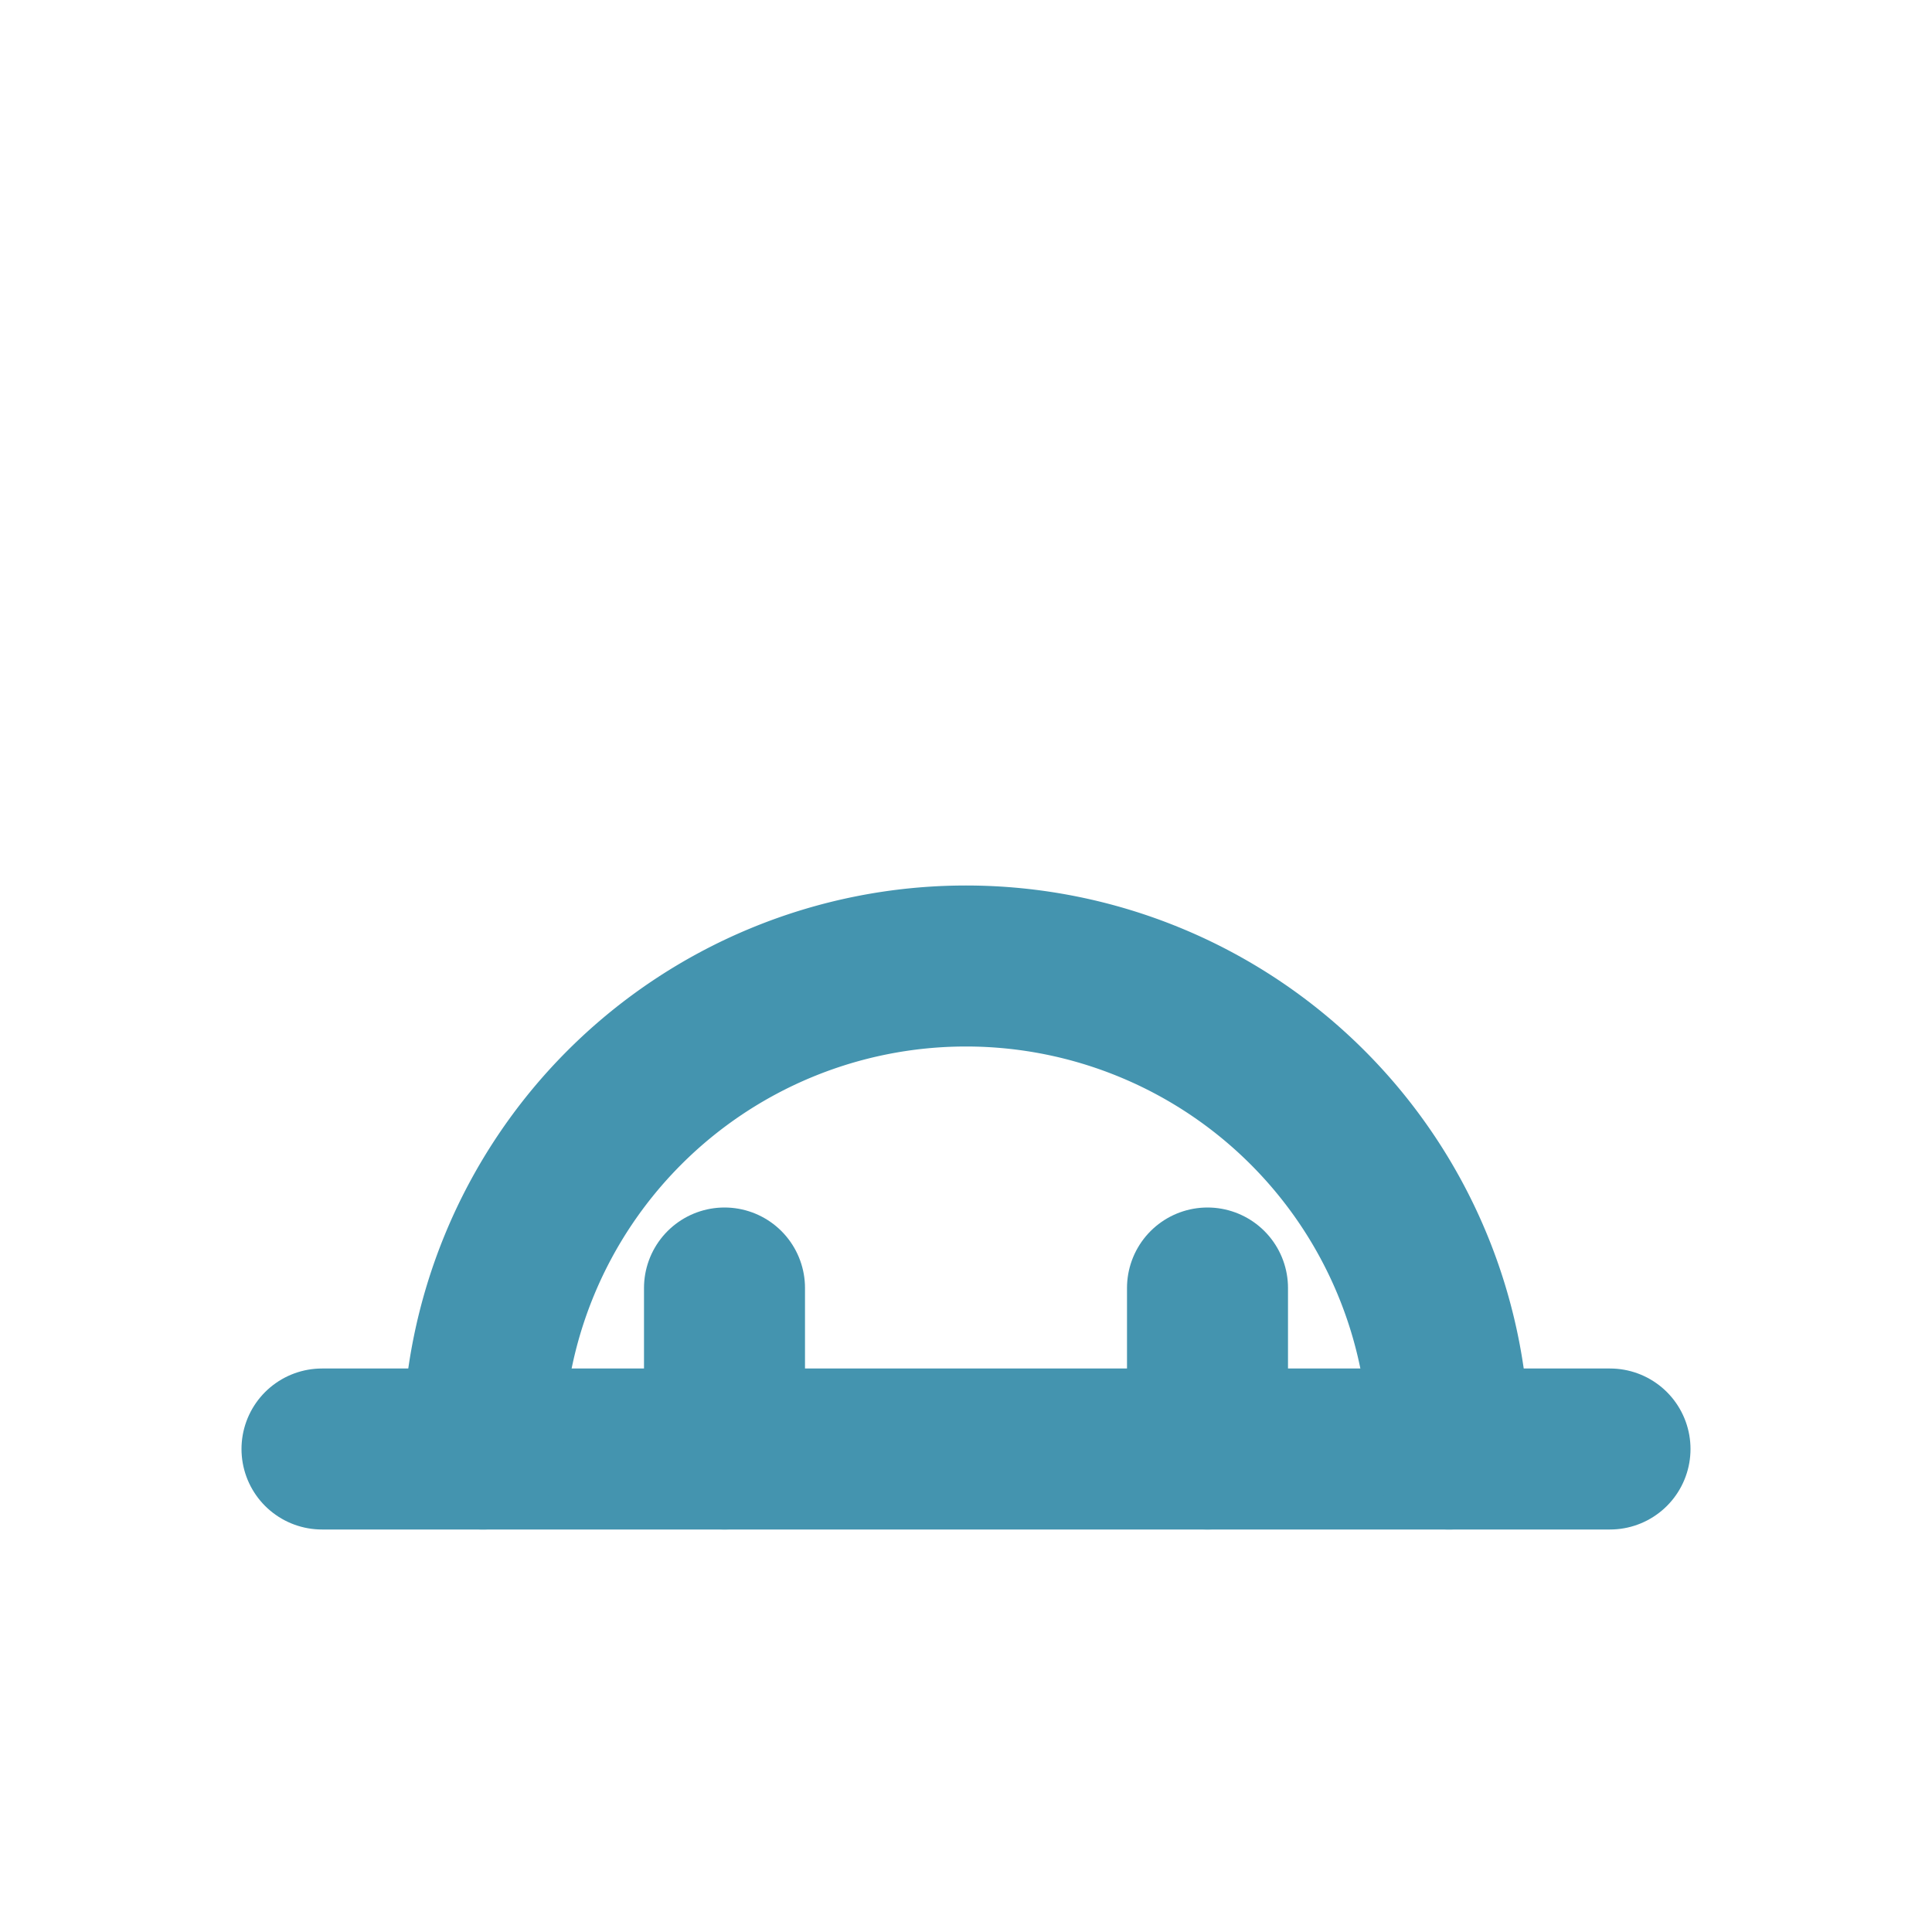 <svg xmlns="http://www.w3.org/2000/svg" viewBox="0 0 24 24" width="94" height="94"><path d="M4 18h16" stroke="#4494AF" stroke-width="2" stroke-linecap="round" stroke-linejoin="round" fill="none"></path><path d="M6 18a6 6 0 0 1 12 0" stroke="#4494AF" stroke-width="2" stroke-linecap="round" stroke-linejoin="round" fill="none"></path><path d="M9 18v-2M15 18v-2" stroke="#4494AF" stroke-width="2" stroke-linecap="round" stroke-linejoin="round" fill="none"></path></svg>